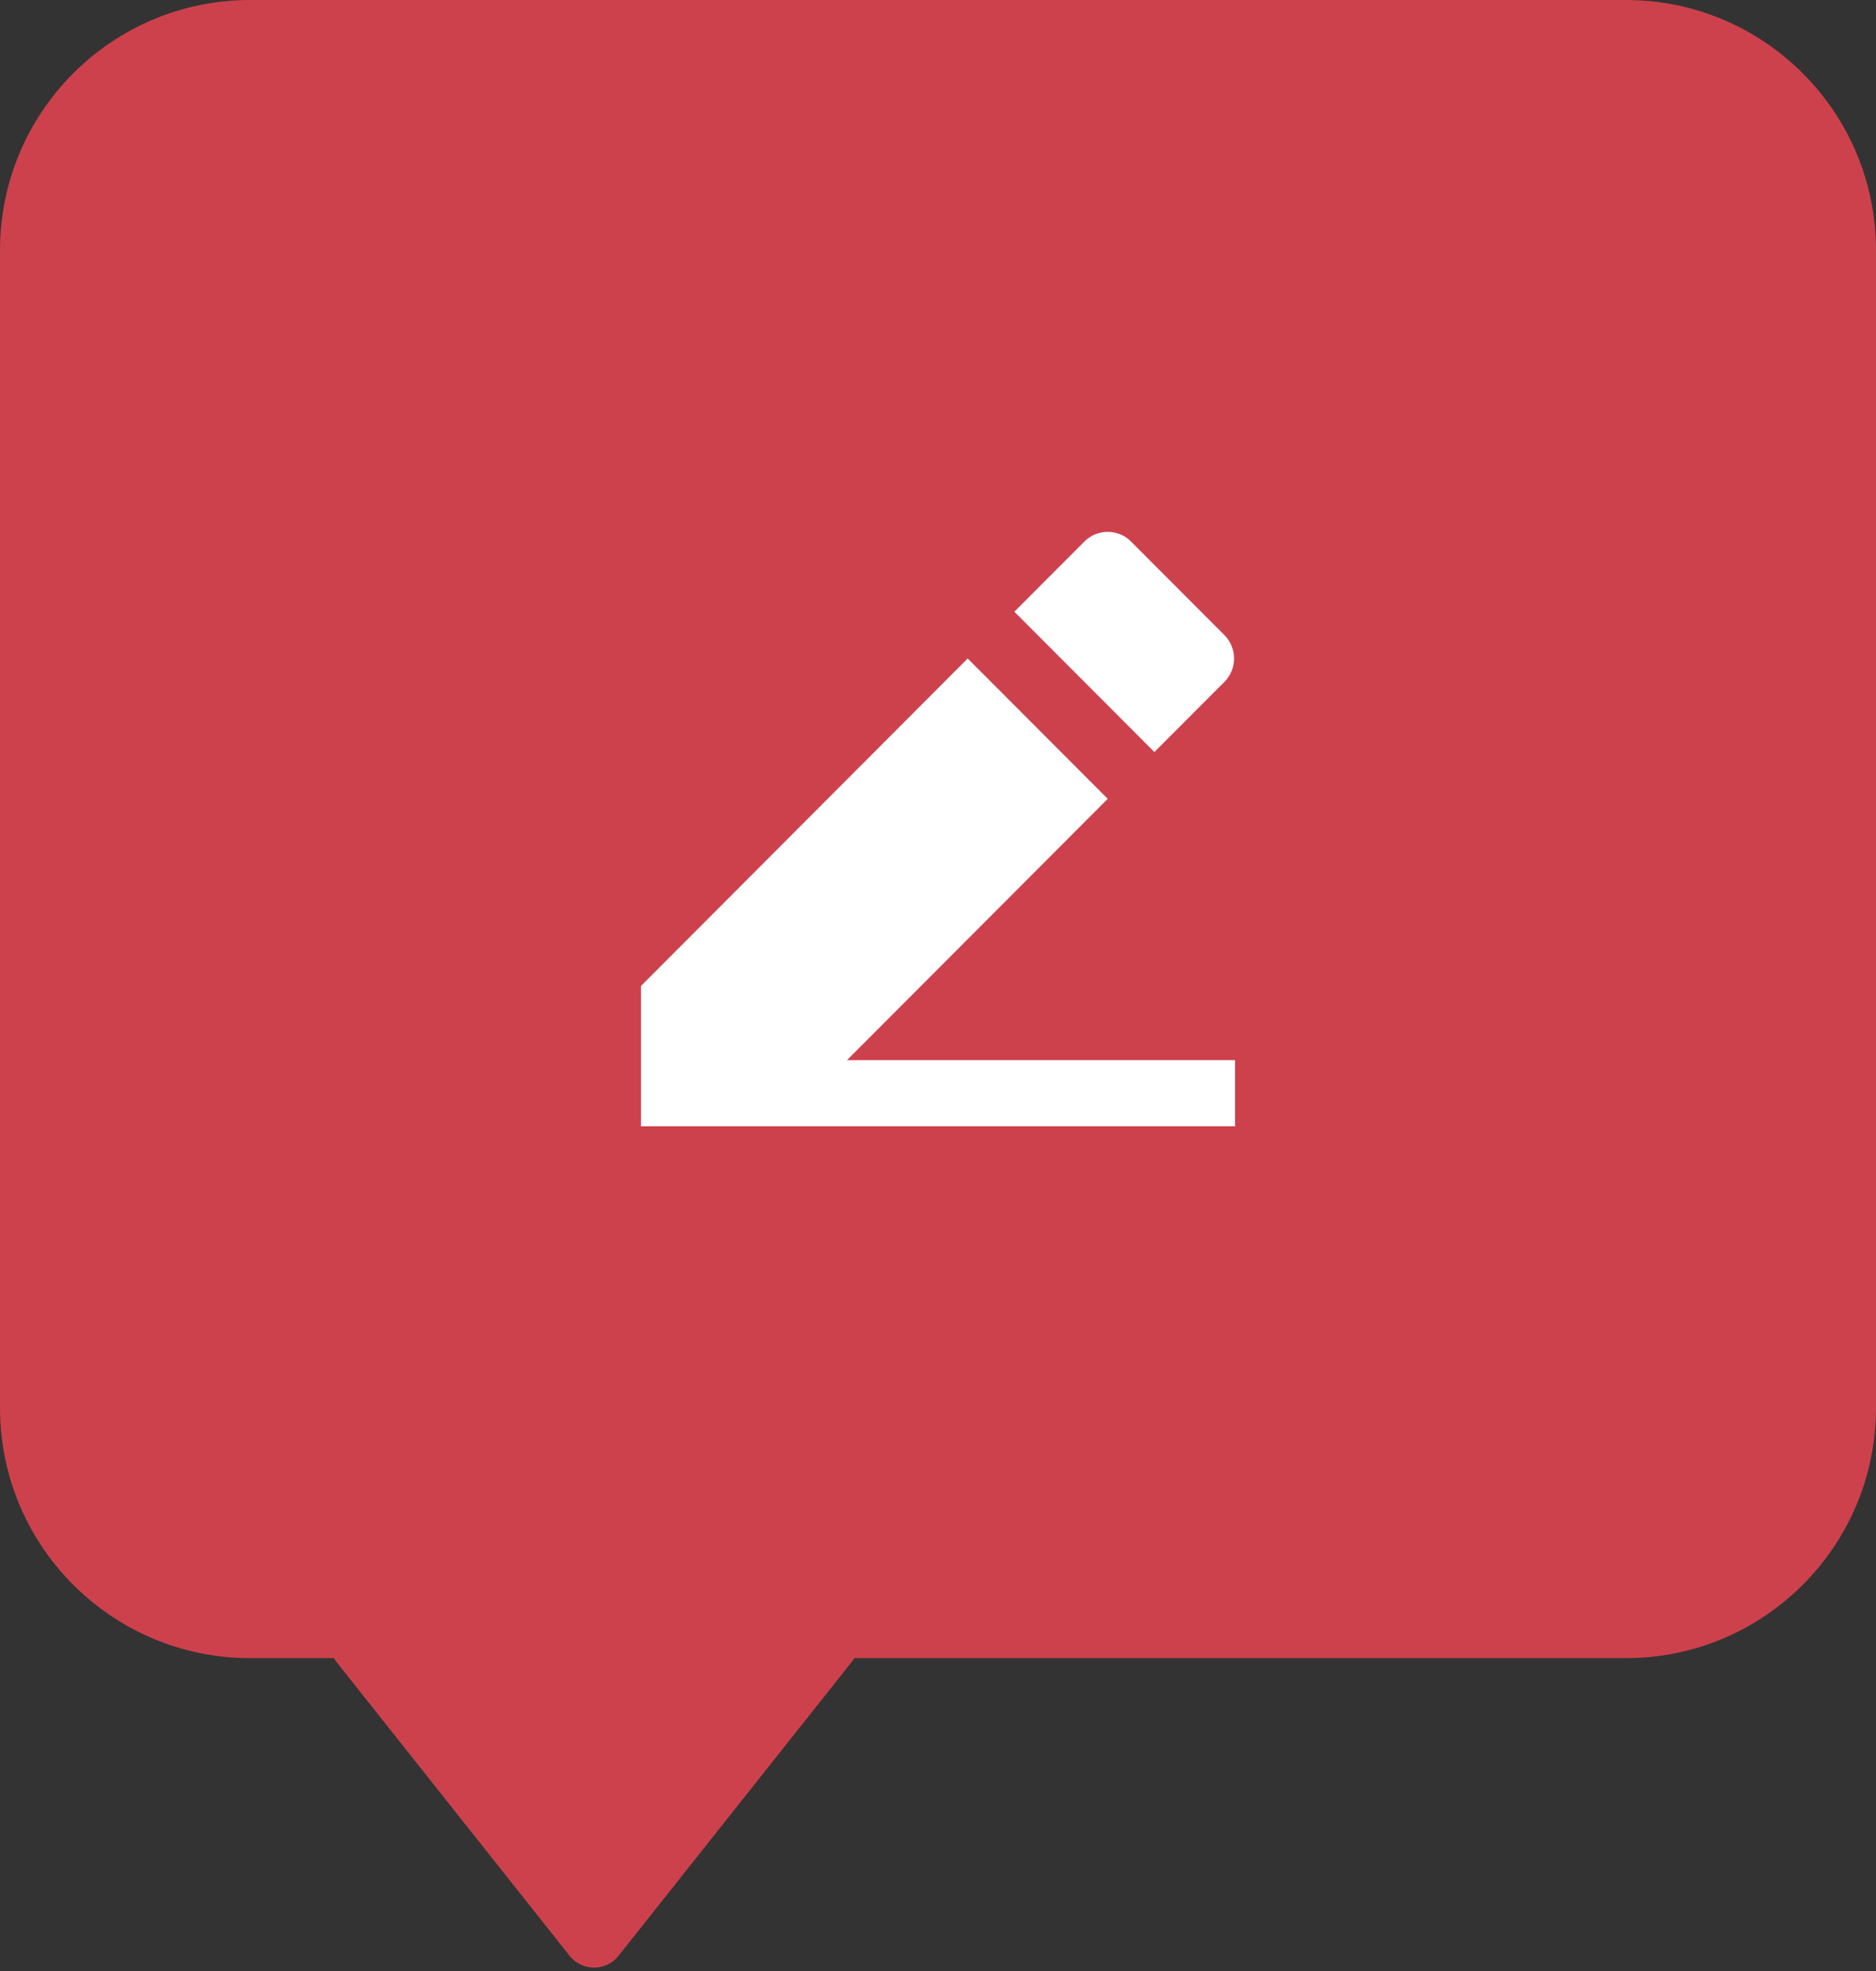 <svg width="120" height="126" viewBox="0 0 120 126" fill="none" xmlns="http://www.w3.org/2000/svg">
<rect x="0" y="0" width="120" height="126" fill="#333333" stroke="none"/>
<path fillRule="evenodd" clipRule="evenodd" d="M16 0C7.163 0 0 7.163 0 16V90C0 98.837 7.163 106 16 106H21.355C21.404 106.083 21.459 106.164 21.522 106.244L36.434 125.027C37.234 126.035 38.766 126.035 39.566 125.027L54.478 106.244C54.541 106.164 54.596 106.083 54.645 106H104C112.837 106 120 98.837 120 90V16C120 7.163 112.837 0 104 0H16Z" fill="#CD414D"/>
<path d="M54.179 67.771H79V72H41V63.029L61.899 42.095L70.856 51.067L54.179 67.771ZM64.885 39.105L69.363 34.619C70.187 33.794 71.524 33.794 72.348 34.619L78.32 40.6C79.144 41.426 79.144 42.765 78.32 43.591L73.841 48.076L64.885 39.105Z" fill="white"/>
</svg>
